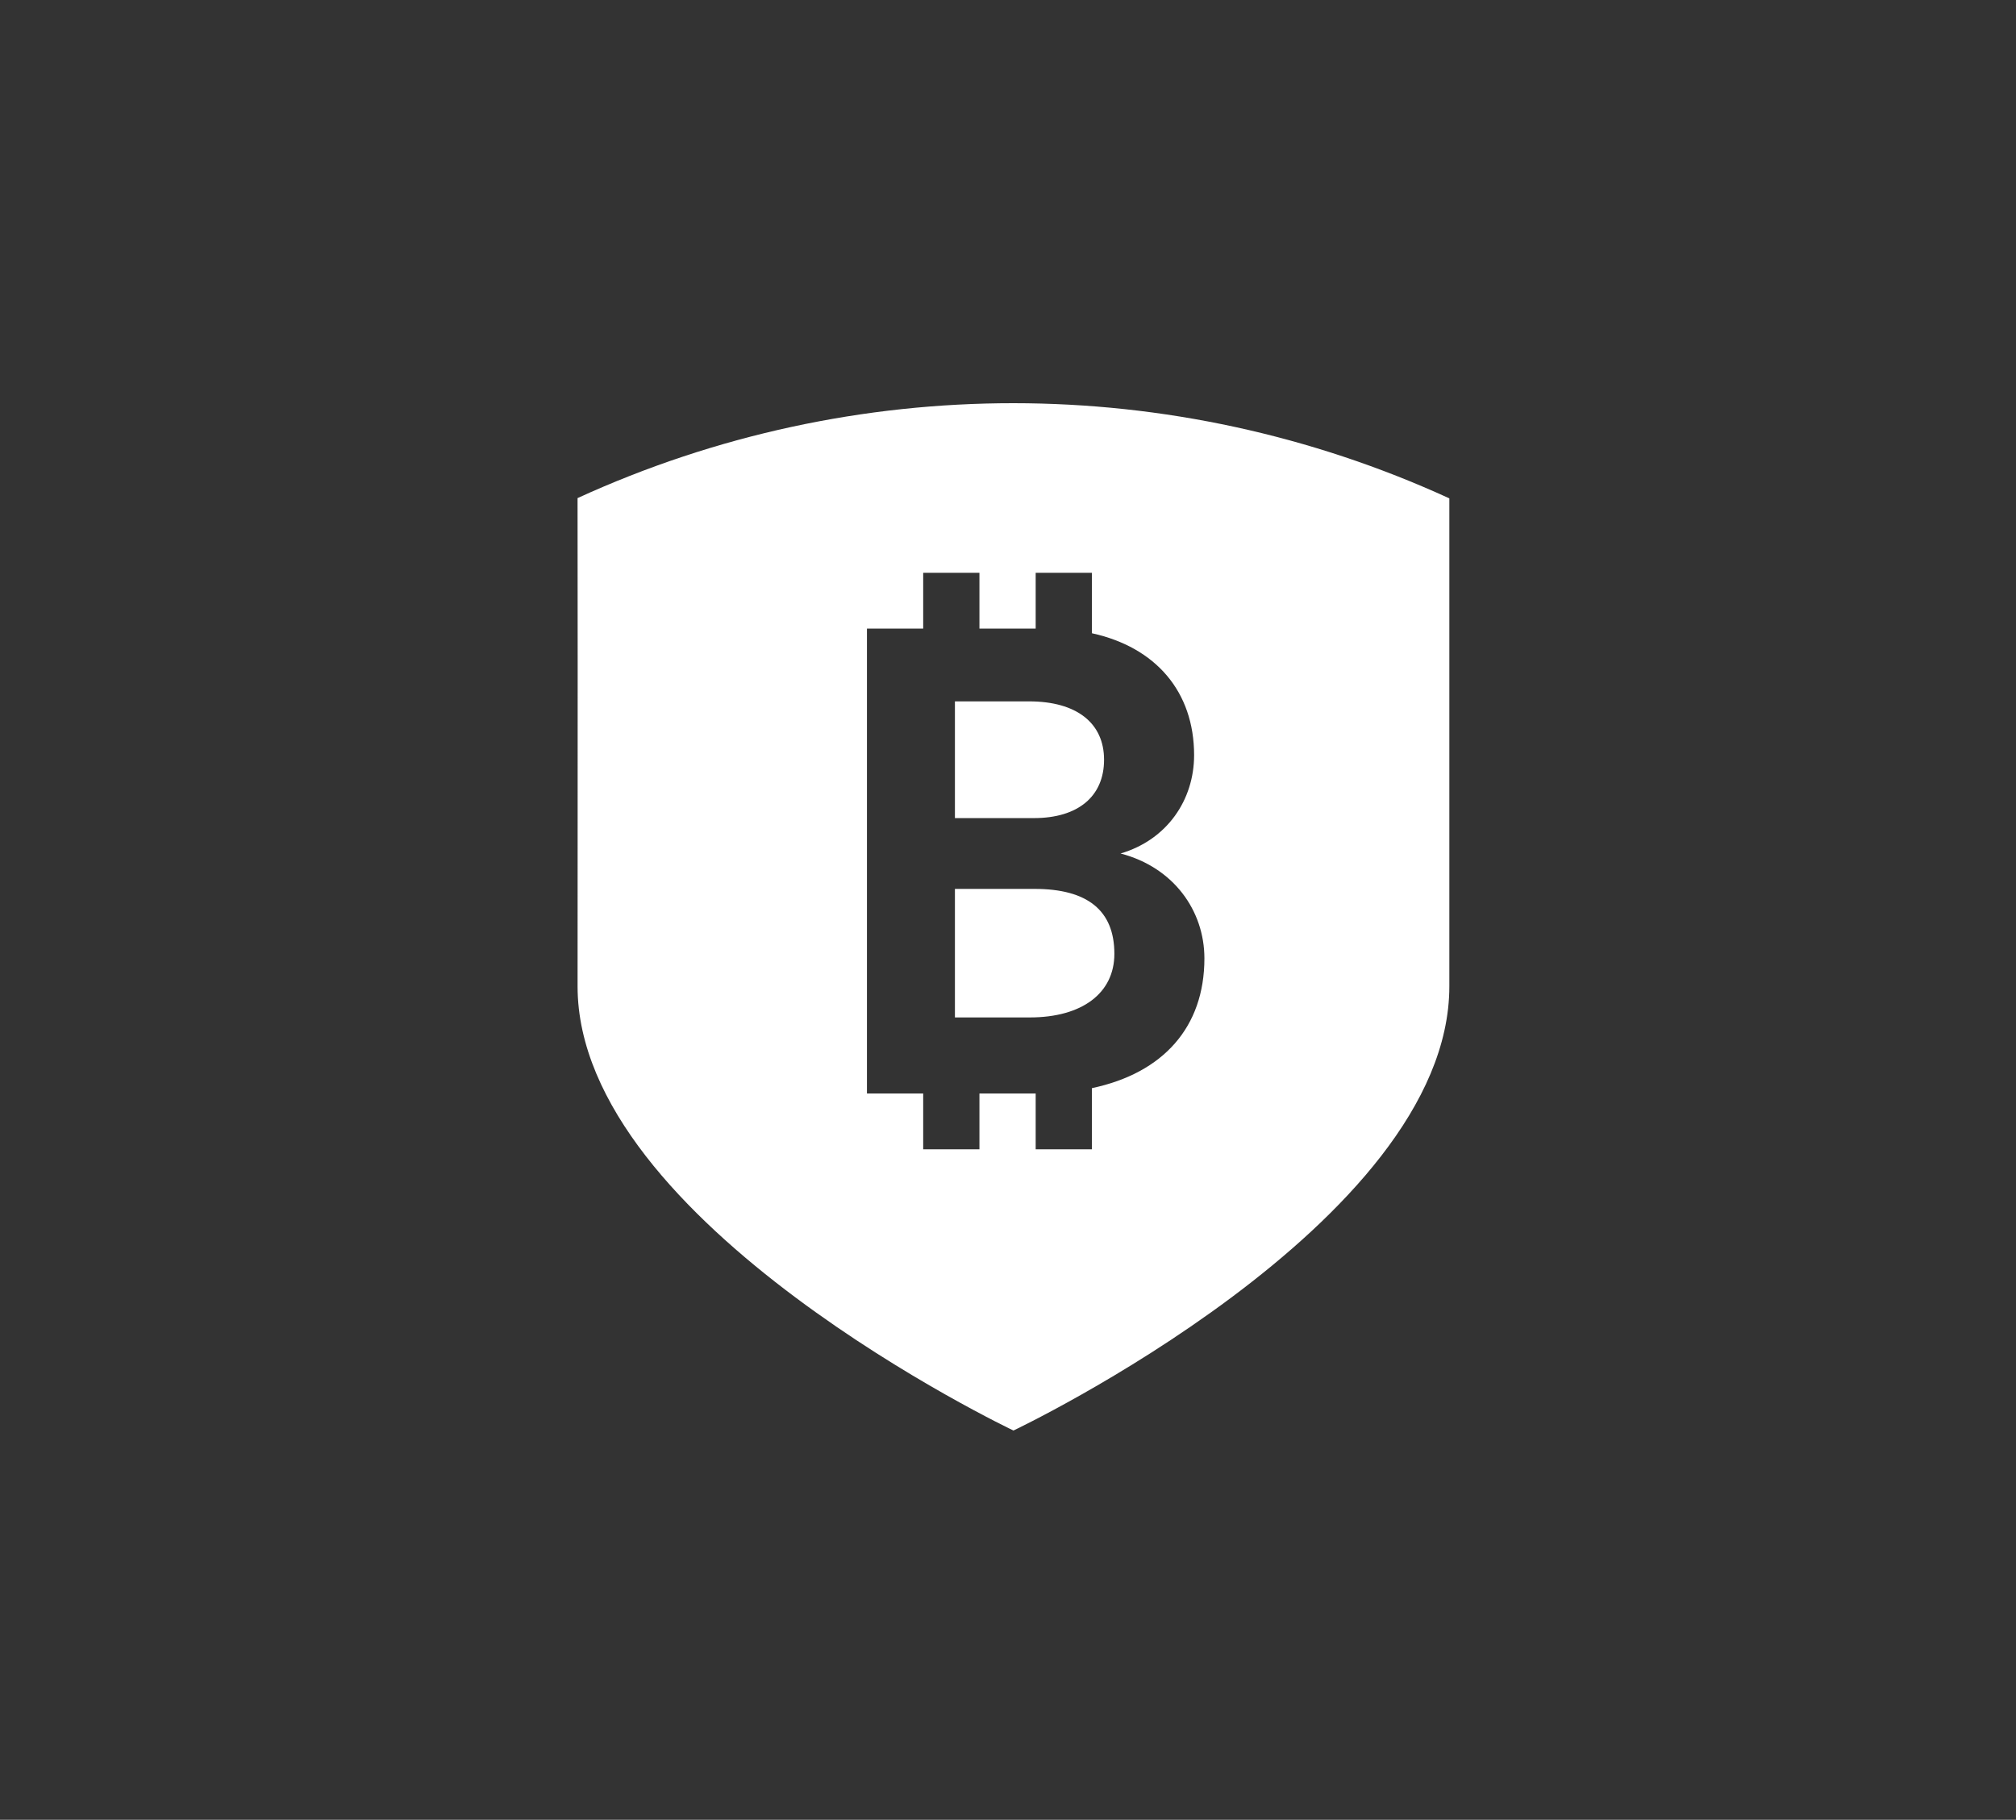 <svg width="185" height="167" viewBox="0 0 185 167" fill="none" xmlns="http://www.w3.org/2000/svg">
<rect x="0" y="0" width="185" height="167" fill="#333333" stroke="none"/>
<path fill-rule="evenodd" clip-rule="evenodd" d="M133 90.514C133 112.306 93.001 131.277 93.001 131.277C93.001 131.277 53.002 112.306 53.002 90.514C53.002 84.855 53.005 79.86 53.007 75.084C53.011 65.588 53.015 56.959 53 45.709C78.398 34.087 107.608 34.099 133 45.734V90.514ZM89.879 52.566H84.718V57.685H79.557V100.348H84.718V105.468H89.879V100.348H95.04V105.468H100.201V99.856C106.759 98.473 110.523 94.239 110.523 87.952C110.523 83.559 107.685 79.588 102.829 78.324C107.118 77.061 109.578 73.39 109.578 69.298C109.578 63.476 106.058 59.394 100.201 58.112V52.566H95.04V57.685H89.879V52.566ZM94.441 64.364C98.793 64.364 101.315 66.35 101.315 69.719C101.315 73.089 98.919 75.075 94.882 75.075H87.629V64.364H94.441ZM94.945 81.573C99.802 81.573 102.261 83.559 102.261 87.531C102.261 91.141 99.297 93.368 94.504 93.368H87.629V81.573H94.945Z" fill="white"/>
</svg>
